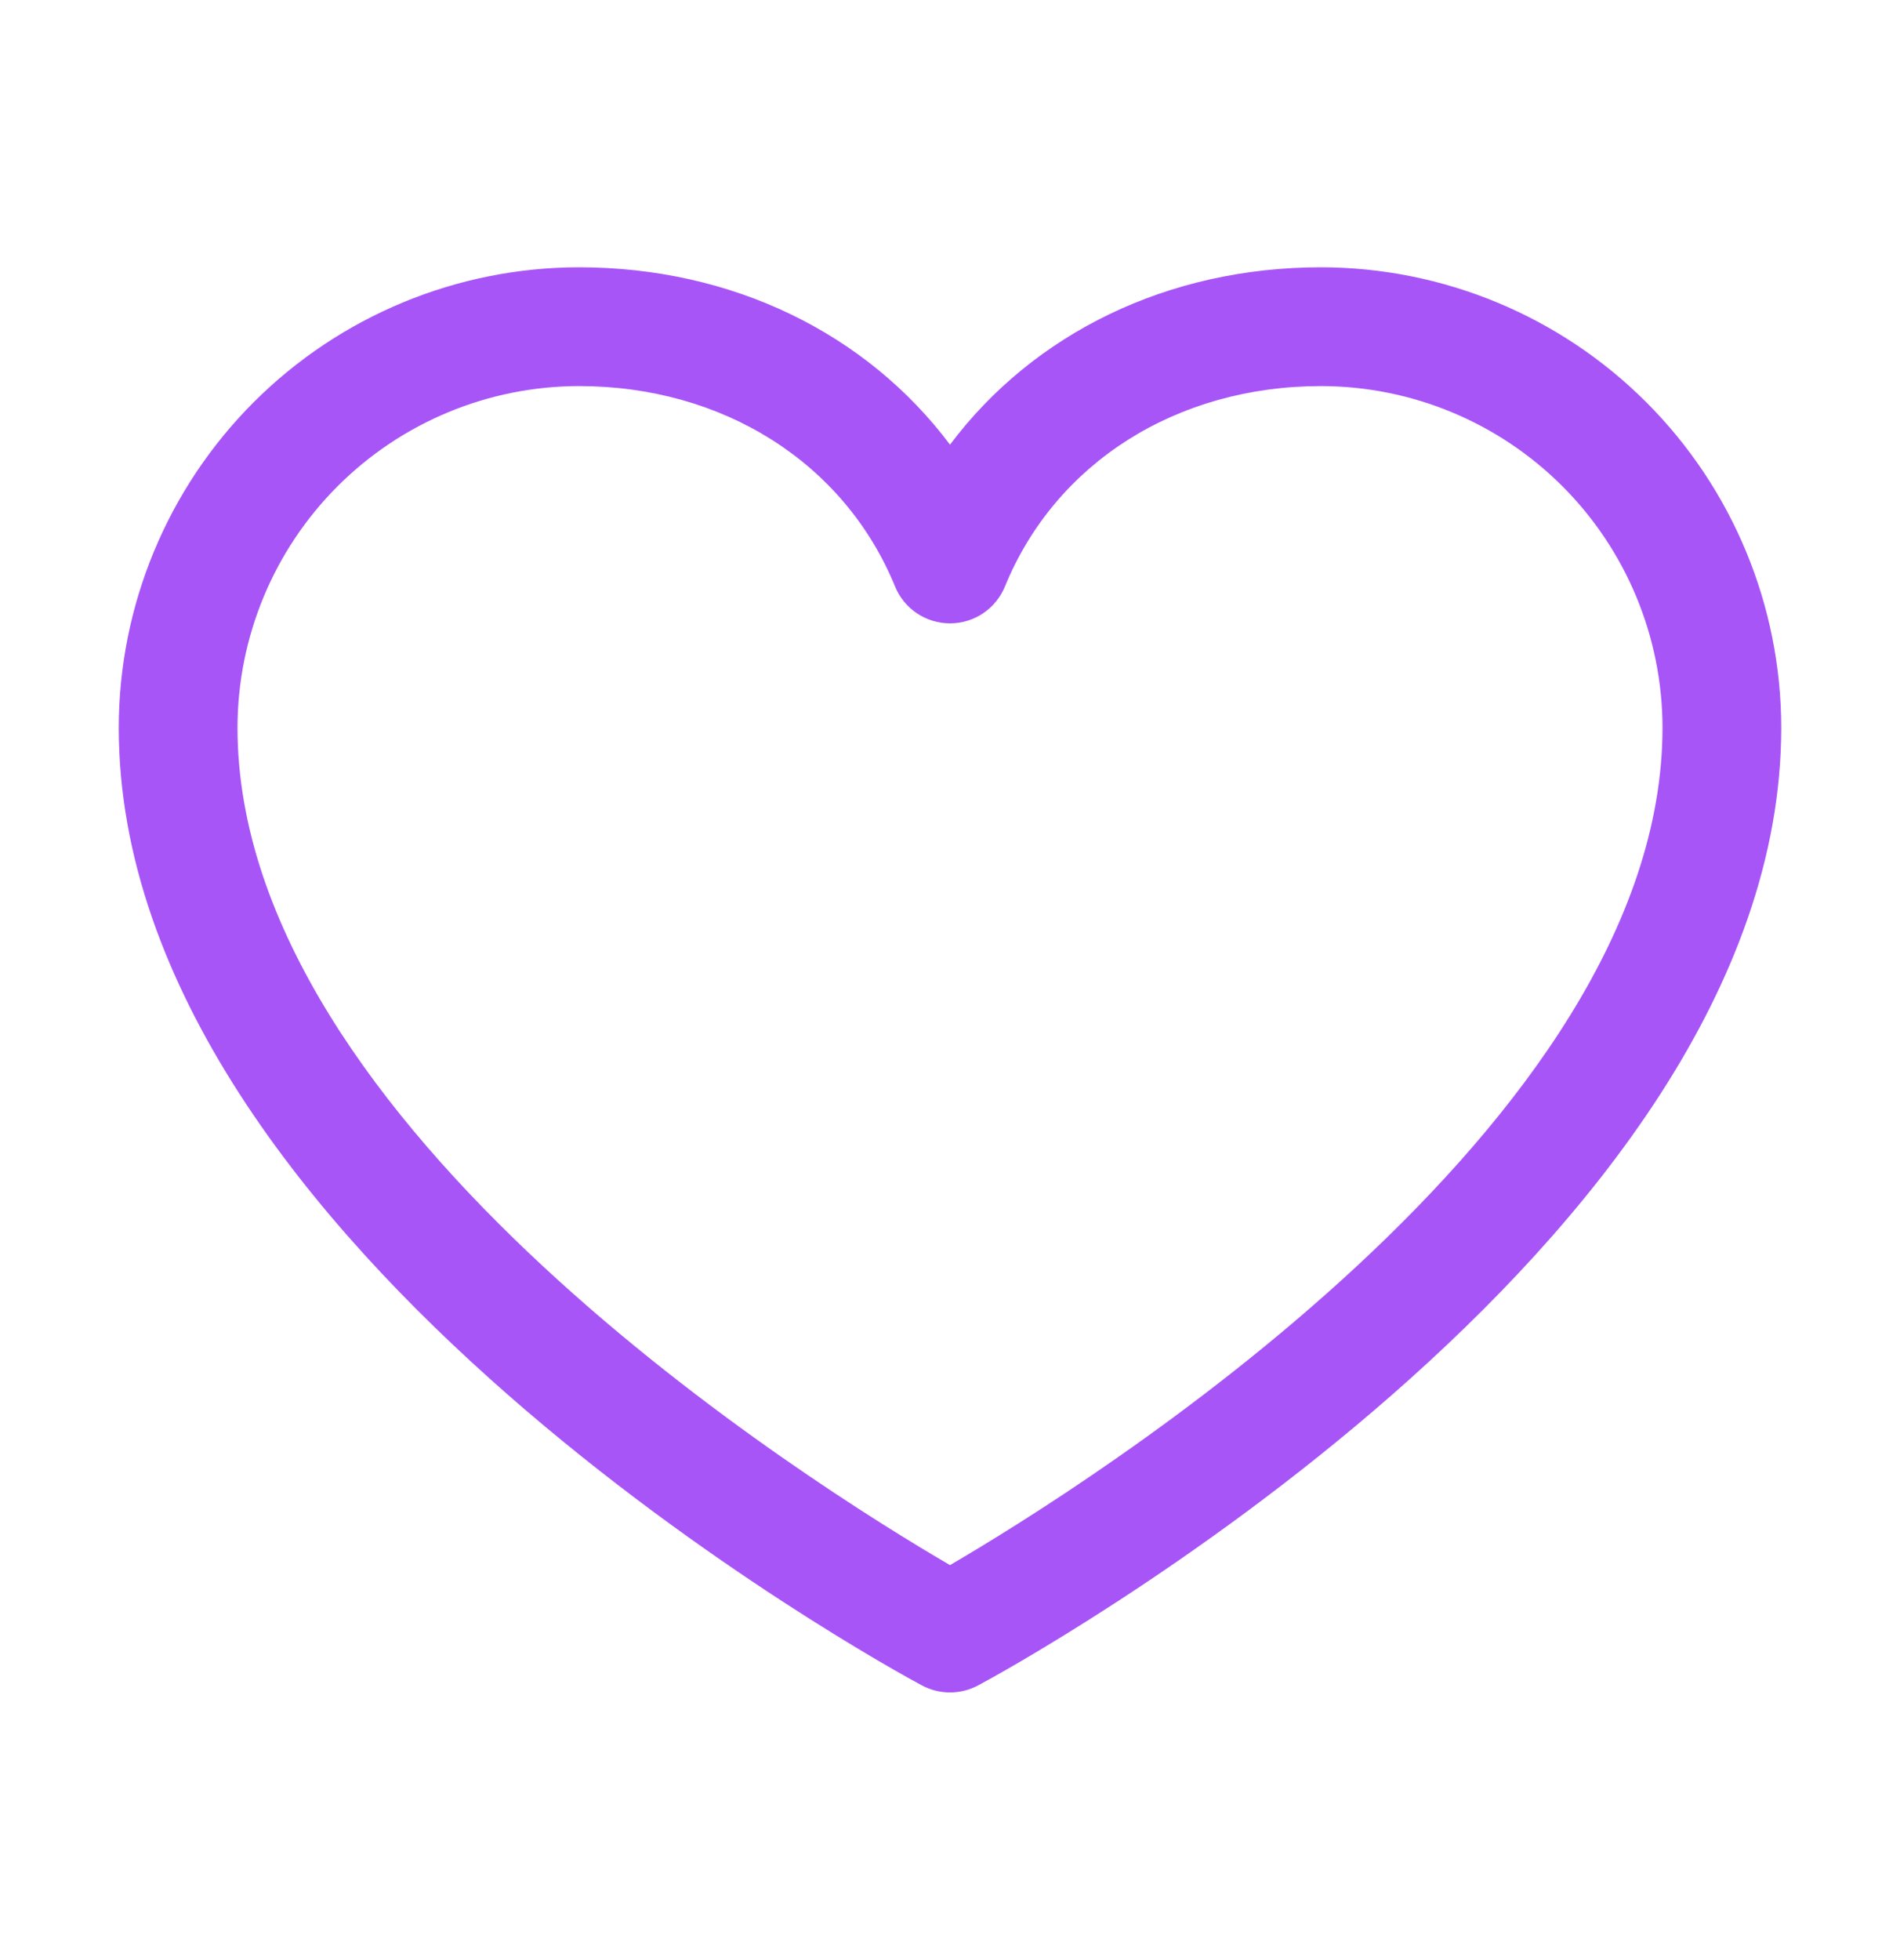 <svg width="32" height="33" viewBox="0 0 32 33" fill="none" xmlns="http://www.w3.org/2000/svg">
<g id="Icon">
<path id="Vector" d="M22.25 4.5C19.669 4.5 17.409 5.61 16 7.486C14.591 5.61 12.331 4.5 9.75 4.5C7.695 4.502 5.725 5.32 4.272 6.772C2.82 8.225 2.002 10.195 2 12.25C2 21 14.974 28.082 15.526 28.375C15.672 28.453 15.835 28.494 16 28.494C16.165 28.494 16.328 28.453 16.474 28.375C17.026 28.082 30 21 30 12.25C29.998 10.195 29.18 8.225 27.727 6.772C26.275 5.32 24.305 4.502 22.25 4.5ZM16 26.35C13.717 25.02 4 18.961 4 12.25C4.002 10.726 4.608 9.264 5.686 8.186C6.764 7.108 8.226 6.502 9.75 6.5C12.181 6.5 14.223 7.795 15.075 9.875C15.15 10.058 15.278 10.215 15.443 10.326C15.608 10.436 15.802 10.495 16 10.495C16.198 10.495 16.392 10.436 16.557 10.326C16.721 10.215 16.85 10.058 16.925 9.875C17.777 7.791 19.819 6.5 22.25 6.5C23.774 6.502 25.236 7.108 26.314 8.186C27.392 9.264 27.998 10.726 28 12.25C28 18.951 18.28 25.019 16 26.35Z" fill="#A855F7"/>
</g>
</svg>
